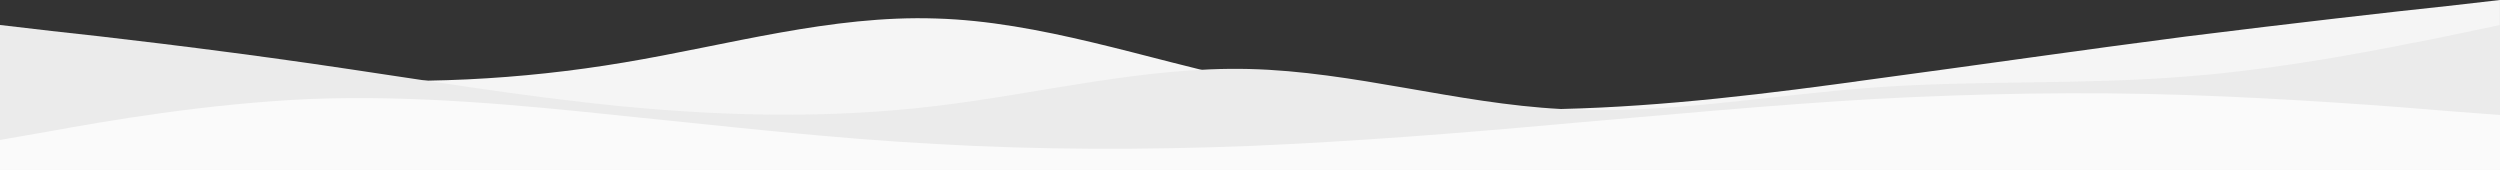 <?xml version="1.0" encoding="UTF-8" standalone="no"?>
<!-- Created with Inkscape (http://www.inkscape.org/) -->

<svg
   width="132.292mm"
   height="8.996mm"
   viewBox="0 0 132.292 8.996"
   version="1.1"
   id="svg5"
   xml:space="preserve"
   inkscape:version="1.2.2 (732a01da63, 2022-12-09)"
   sodipodi:docname="header.svg"
   xmlns:inkscape="http://www.inkscape.org/namespaces/inkscape"
   xmlns:sodipodi="http://sodipodi.sourceforge.net/DTD/sodipodi-0.dtd"
   xmlns="http://www.w3.org/2000/svg"
   xmlns:svg="http://www.w3.org/2000/svg"><rect x="0" y="0" width="132.292" height="8.996" fill="#333333" stroke="none"/><sodipodi:namedview
     id="namedview7"
     pagecolor="#505050"
     bordercolor="#eeeeee"
     borderopacity="1"
     inkscape:showpageshadow="0"
     inkscape:pageopacity="0"
     inkscape:pagecheckerboard="0"
     inkscape:deskcolor="#505050"
     inkscape:document-units="mm"
     showgrid="false"
     showguides="true"
     inkscape:zoom="0.51276155"
     inkscape:cx="306.1852"
     inkscape:cy="579.2166"
     inkscape:window-width="1554"
     inkscape:window-height="1030"
     inkscape:window-x="2828"
     inkscape:window-y="190"
     inkscape:window-maximized="0"
     inkscape:current-layer="layer1" /><defs
     id="defs2" /><g
     inkscape:label="Capa 1"
     inkscape:groupmode="layer"
     id="layer1"
     transform="translate(-176.213,-474.133)"><path
       d="m 308.504,474.133 -2.778,0.318 c -2.778,0.291 -8.334,0.926 -13.838,1.614 -5.53,0.714 -10.98,1.508 -16.51,2.249 -5.503,0.767 -11.06,1.455 -16.563,1.587 -5.53,0.132 -10.98,-0.291 -16.51,-1.482 -5.503,-1.191 -11.06,-3.149 -16.563,-3.307 -5.53,-0.185 -10.98,1.402 -16.51,2.328 -5.503,0.926 -11.06,1.191 -16.563,0.794 -5.53,-0.397 -10.98,-1.455 -13.732,-1.984 l -2.725,-0.529 v 7.408 h 2.725 c 2.752,0 8.202,0 13.732,0 5.503,0 11.06,0 16.563,0 5.53,0 10.98,0 16.51,0 5.503,0 11.06,0 16.563,0 5.53,0 10.98,0 16.51,0 5.503,0 11.06,0 16.563,0 5.53,0 10.98,0 16.51,0 5.503,0 11.06,0 13.838,0 h 2.778 z"
       fill="#d2daff"
       id="path2773-8"
       style="fill:#f5f5f5;fill-opacity:1;stroke-width:0.265"
       inkscape:export-filename="olas_claras.svg"
       inkscape:export-xdpi="96"
       inkscape:export-ydpi="96" /><path
       d="m 308.504,475.456 -2.778,0.582 c -2.778,0.556 -8.334,1.72 -13.838,2.143 -5.53,0.45 -10.98,0.185 -16.51,0.582 -5.503,0.397 -11.06,1.455 -16.563,1.138 -5.53,-0.291 -10.98,-1.984 -16.51,-2.117 -5.503,-0.132 -11.06,1.296 -16.563,1.958 -5.53,0.661 -10.98,0.556 -16.51,0.026 -5.503,-0.529 -11.06,-1.482 -16.563,-2.275 -5.53,-0.794 -10.98,-1.429 -13.732,-1.72 l -2.725,-0.318 v 7.673 h 2.725 c 2.752,0 8.202,0 13.732,0 5.503,0 11.06,0 16.563,0 5.53,0 10.98,0 16.51,0 5.503,0 11.06,0 16.563,0 5.53,0 10.98,0 16.51,0 5.503,0 11.06,0 16.563,0 5.53,0 10.98,0 16.51,0 5.503,0 11.06,0 13.838,0 h 2.778 z"
       fill="#8e9be5"
       id="path2775-3"
       style="fill:#ebebeb;fill-opacity:1;stroke-width:0.265"
       inkscape:export-filename="olas.svg"
       inkscape:export-xdpi="96"
       inkscape:export-ydpi="96" /><path
       d="m 308.504,480.219 -2.778,-0.212 c -2.778,-0.238 -8.334,-0.661 -13.838,-0.847 -5.53,-0.185 -10.98,-0.079 -16.51,0.212 -5.503,0.318 -11.06,0.847 -16.563,1.323 -5.53,0.503 -10.98,0.926 -16.51,1.164 -5.503,0.212 -11.06,0.212 -16.563,-0.106 -5.53,-0.291 -10.98,-0.926 -16.51,-1.482 -5.503,-0.582 -11.06,-1.111 -16.563,-0.9 -5.53,0.238 -10.98,1.191 -13.732,1.693 l -2.725,0.476 v 1.587 h 2.725 c 2.752,0 8.202,0 13.732,0 5.503,0 11.06,0 16.563,0 5.53,0 10.98,0 16.51,0 5.503,0 11.06,0 16.563,0 5.53,0 10.98,0 16.51,0 5.503,0 11.06,0 16.563,0 5.53,0 10.98,0 16.51,0 5.503,0 11.06,0 13.838,0 h 2.778 z"
       fill="#485fc7"
       id="path2777-4"
       style="fill:#fafafa;fill-opacity:1;stroke-width:0.265"
       inkscape:export-filename="olas.svg"
       inkscape:export-xdpi="96"
       inkscape:export-ydpi="96" /></g></svg>
